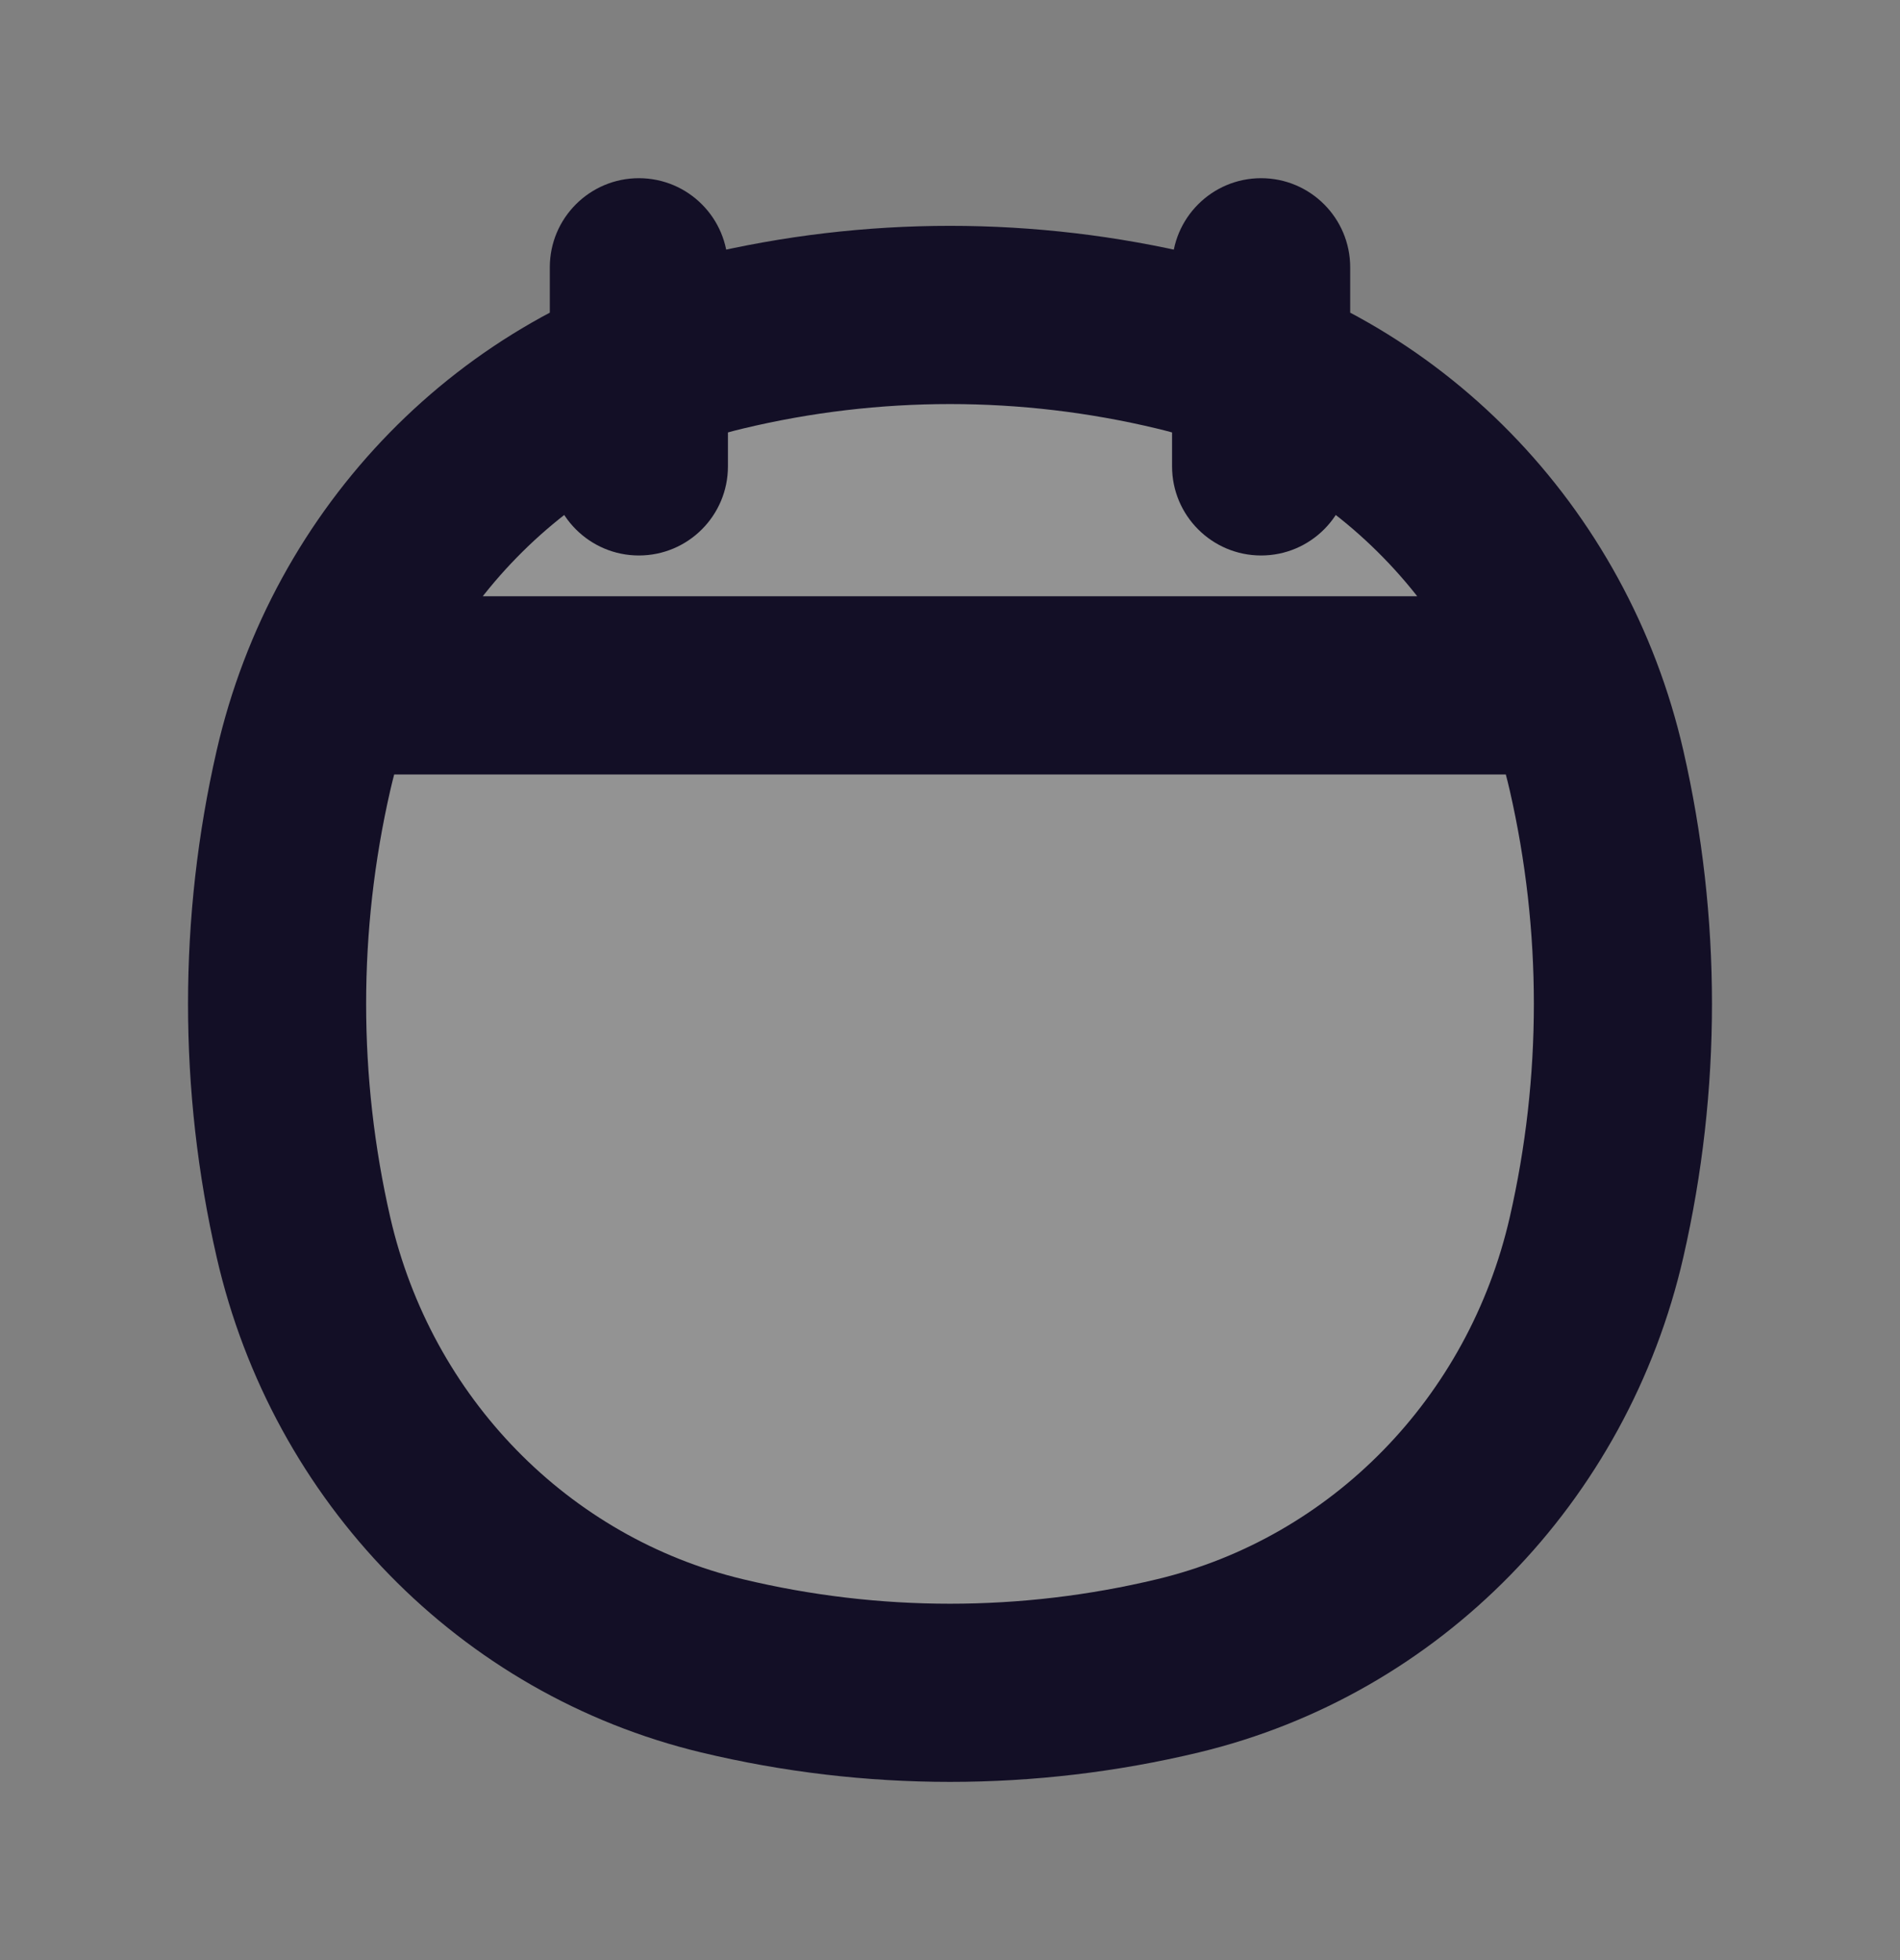 <svg width="32" height="33" viewBox="0 0 32 33" fill="none" xmlns="http://www.w3.org/2000/svg">
<rect x="0" y="0" width="32" height="33" fill="#808080" stroke="none"/>
<path d="M5.111 12.971C5.932 9.392 8.662 6.597 12.16 5.757C14.686 5.151 17.314 5.151 19.84 5.757C23.338 6.597 26.069 9.392 26.889 12.971C27.482 15.556 27.482 18.246 26.889 20.831C26.069 24.411 23.338 27.206 19.84 28.045C17.314 28.652 14.686 28.652 12.16 28.045C8.662 27.206 5.932 24.411 5.111 20.831C4.519 18.246 4.519 15.556 5.111 12.971Z" fill="white" fill-opacity="0.15"/>
<path d="M5.111 20.831L6.573 20.496L5.111 20.831ZM5.111 12.971L6.573 13.306L5.111 12.971ZM26.889 12.971L25.427 13.306L26.889 12.971ZM26.889 20.831L25.427 20.496L26.889 20.831ZM19.84 28.045L20.19 29.504L19.84 28.045ZM12.16 28.045L12.51 26.587L12.16 28.045ZM12.16 5.757L12.51 7.216L12.16 5.757ZM19.84 5.757L20.19 4.298L19.84 5.757ZM12.26 4.5C12.26 3.672 11.589 3 10.76 3C9.932 3 9.26 3.672 9.26 4.5H12.26ZM9.26 7.852C9.26 8.68 9.932 9.352 10.76 9.352C11.589 9.352 12.26 8.68 12.26 7.852H9.26ZM22.74 4.5C22.74 3.672 22.068 3 21.24 3C20.412 3 19.74 3.672 19.74 4.5H22.74ZM19.74 7.852C19.74 8.68 20.412 9.352 21.24 9.352C22.068 9.352 22.74 8.68 22.74 7.852H19.74ZM6.573 20.496C6.031 18.132 6.031 15.671 6.573 13.306L3.649 12.636C3.006 15.441 3.006 18.361 3.649 21.166L6.573 20.496ZM25.427 13.306C25.969 15.671 25.969 18.132 25.427 20.496L28.351 21.166C28.994 18.361 28.994 15.441 28.351 12.636L25.427 13.306ZM19.49 26.587C17.194 27.138 14.806 27.138 12.51 26.587L11.81 29.504C14.566 30.165 17.434 30.165 20.19 29.504L19.49 26.587ZM12.51 7.216C14.806 6.665 17.194 6.665 19.49 7.216L20.19 4.298C17.434 3.637 14.566 3.637 11.81 4.298L12.51 7.216ZM12.51 26.587C9.581 25.884 7.27 23.535 6.573 20.496L3.649 21.166C4.593 25.286 7.744 28.528 11.81 29.504L12.51 26.587ZM20.19 29.504C24.256 28.528 27.407 25.286 28.351 21.166L25.427 20.496C24.73 23.535 22.419 25.884 19.49 26.587L20.19 29.504ZM19.49 7.216C22.419 7.919 24.73 10.267 25.427 13.306L28.351 12.636C27.407 8.516 24.256 5.275 20.19 4.298L19.49 7.216ZM11.81 4.298C7.744 5.275 4.593 8.516 3.649 12.636L6.573 13.306C7.27 10.267 9.581 7.919 12.51 7.216L11.81 4.298ZM5.52 13.039H26.48V10.039H5.52V13.039ZM9.26 4.5V7.852H12.26V4.5H9.26ZM19.74 4.5V7.852H22.74V4.5H19.74Z" fill="#130F26"/>
</svg>
